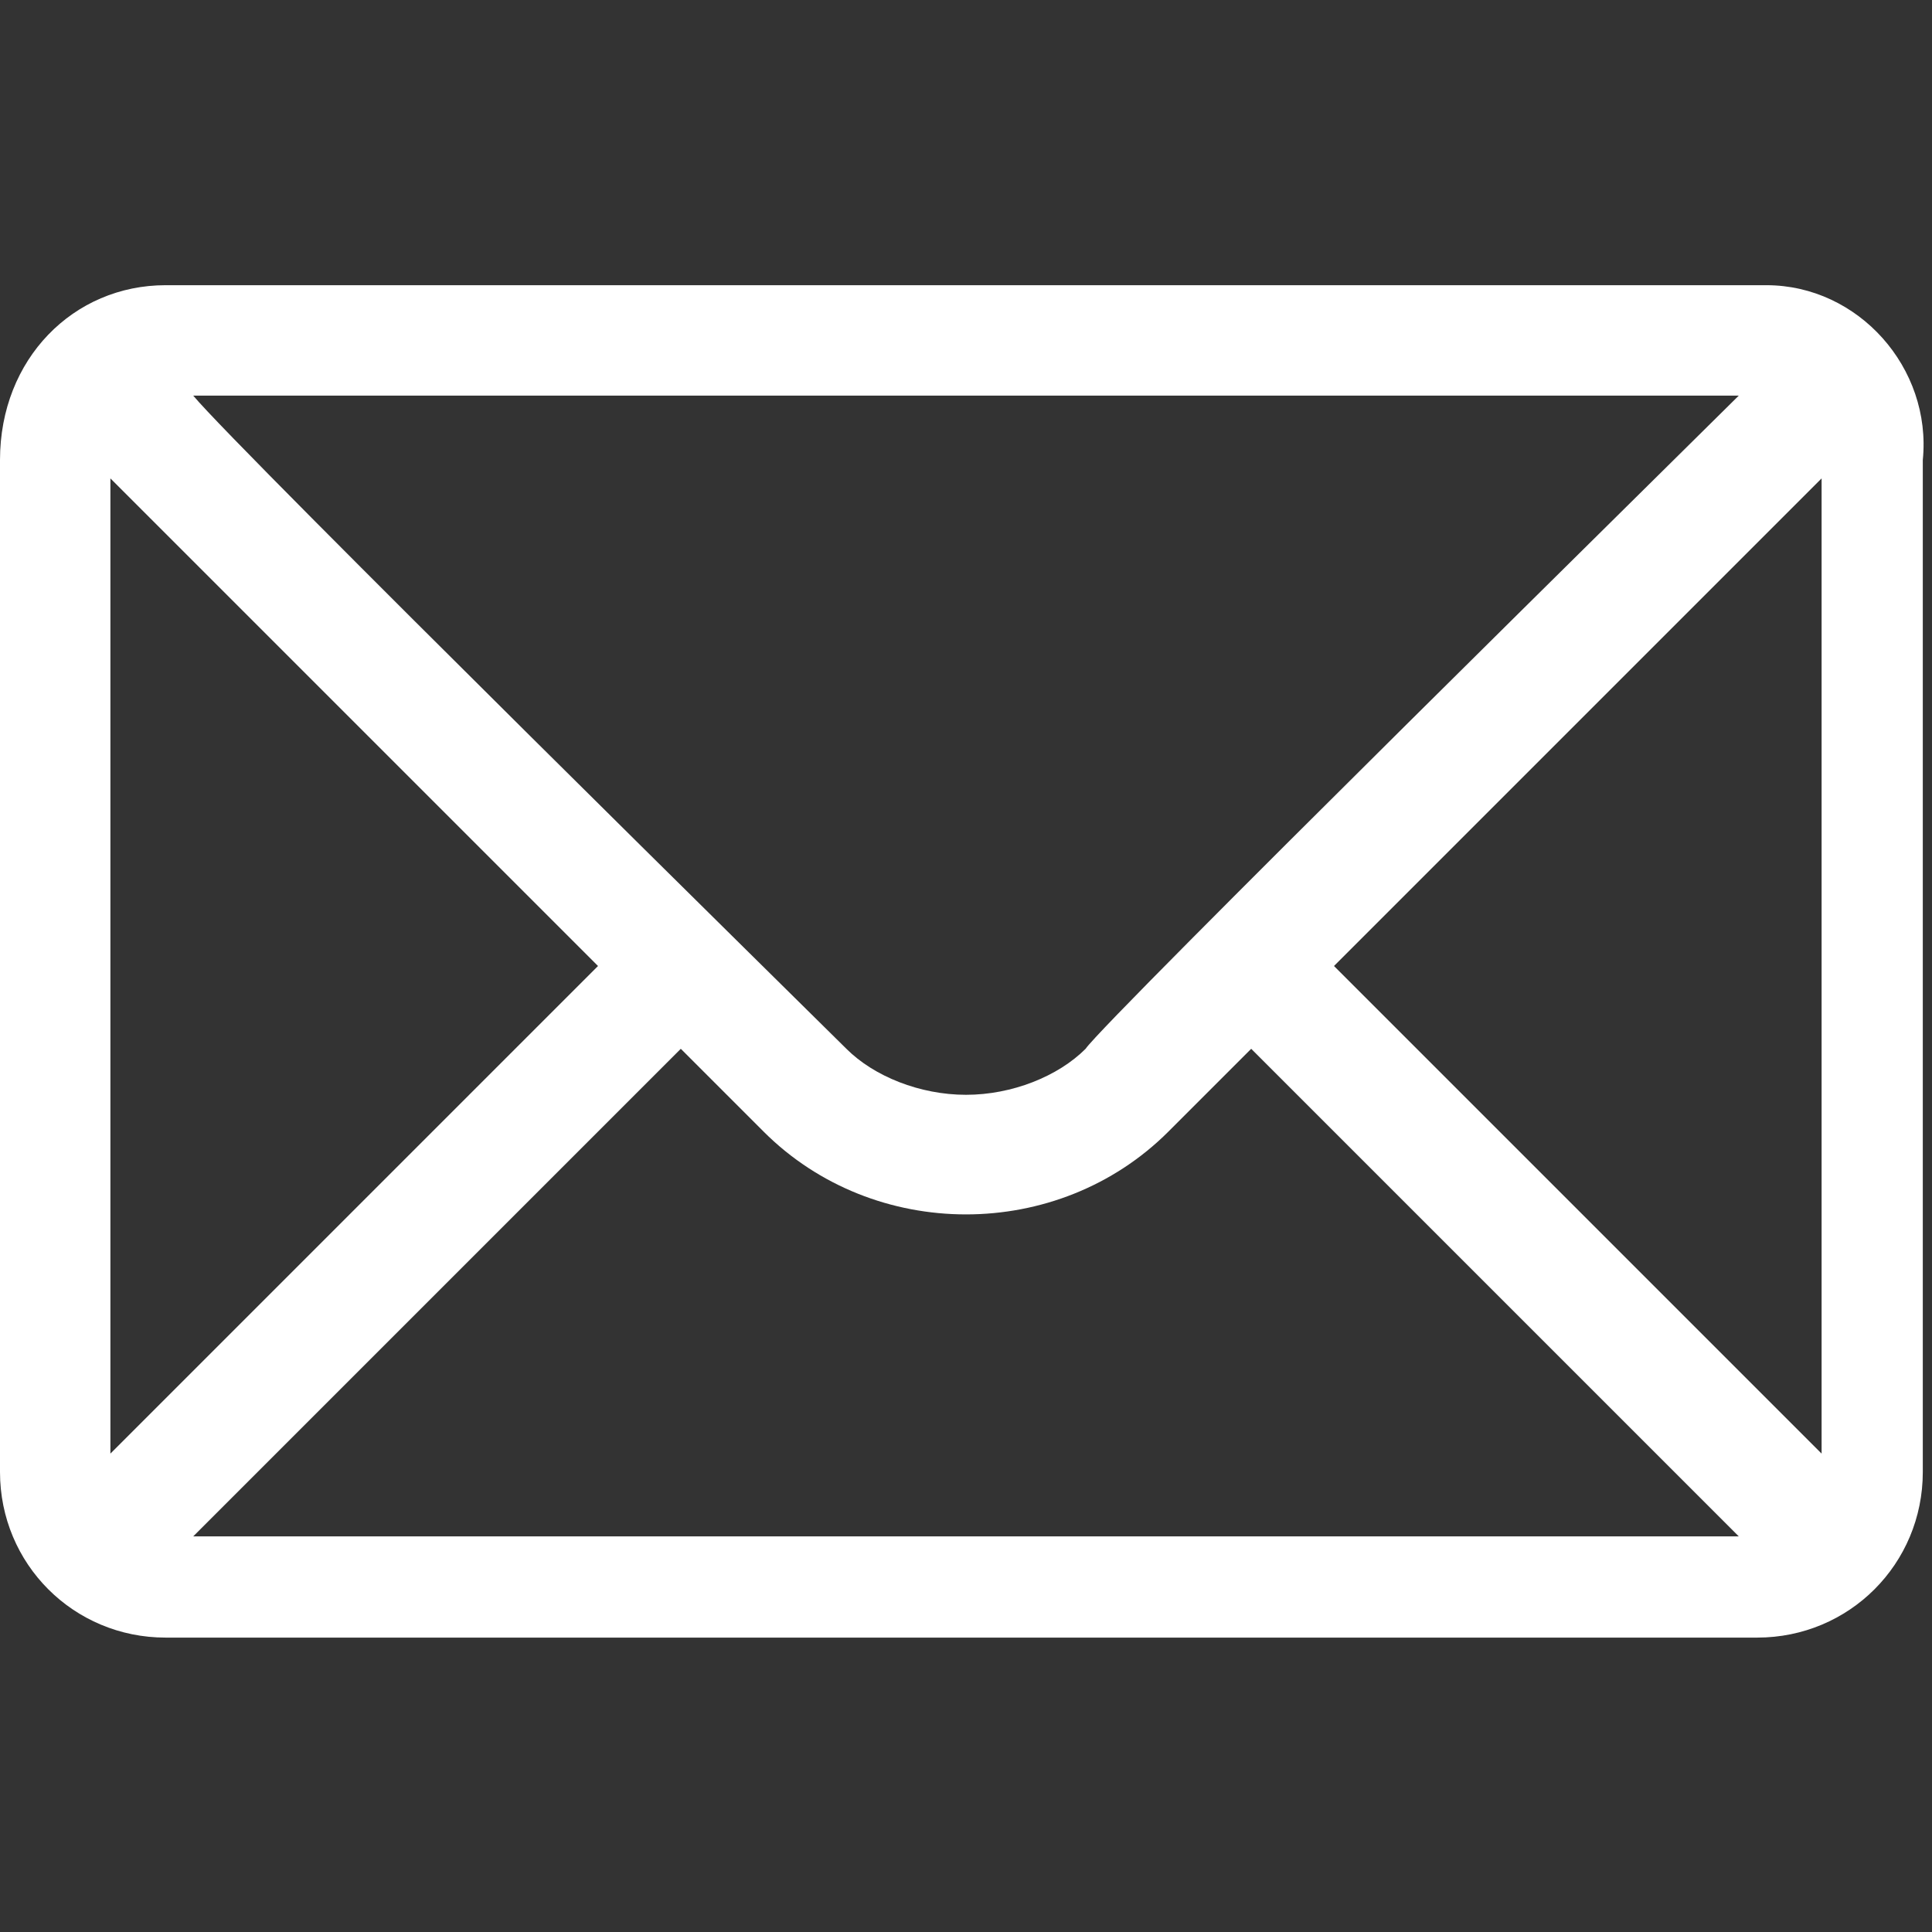 <?xml version="1.0" encoding="utf-8"?>
<!-- Generator: Adobe Illustrator 25.1.0, SVG Export Plug-In . SVG Version: 6.00 Build 0)  -->
<svg version="1.0" id="Layer_1" xmlns="http://www.w3.org/2000/svg" xmlns:xlink="http://www.w3.org/1999/xlink" x="0px" y="0px"
	 width="21px" height="21px" viewBox="0 0 21 21" enable-background="new 0 0 21 21" xml:space="preserve">
<rect x="0" y="0" width="21" height="21" fill="#333333" stroke="none"/>
<g>
	<g>
		<path fill="#FFFFFF" d="M19.2,3.1H1.8C0.8,3.1,0,3.9,0,5V16c0,1,0.8,1.8,1.8,1.8h17.3c1,0,1.8-0.8,1.8-1.8V5
			C21,4,20.2,3.1,19.2,3.1z M18.9,4.3c-0.4,0.4-6.9,6.8-7.1,7.1c-0.3,0.3-0.8,0.5-1.3,0.5s-1-0.2-1.3-0.5C9,11.2,2.6,4.9,2.1,4.3
			H18.9z M1.2,15.8V5.2l5.3,5.3L1.2,15.8z M2.1,16.7l5.3-5.3l0.9,0.9c0.6,0.6,1.4,0.9,2.2,0.9s1.6-0.3,2.2-0.9l0.9-0.9l5.3,5.3H2.1z
			 M19.8,15.8l-5.3-5.3l5.3-5.3V15.8z"/>
	</g>
</g>
</svg>
